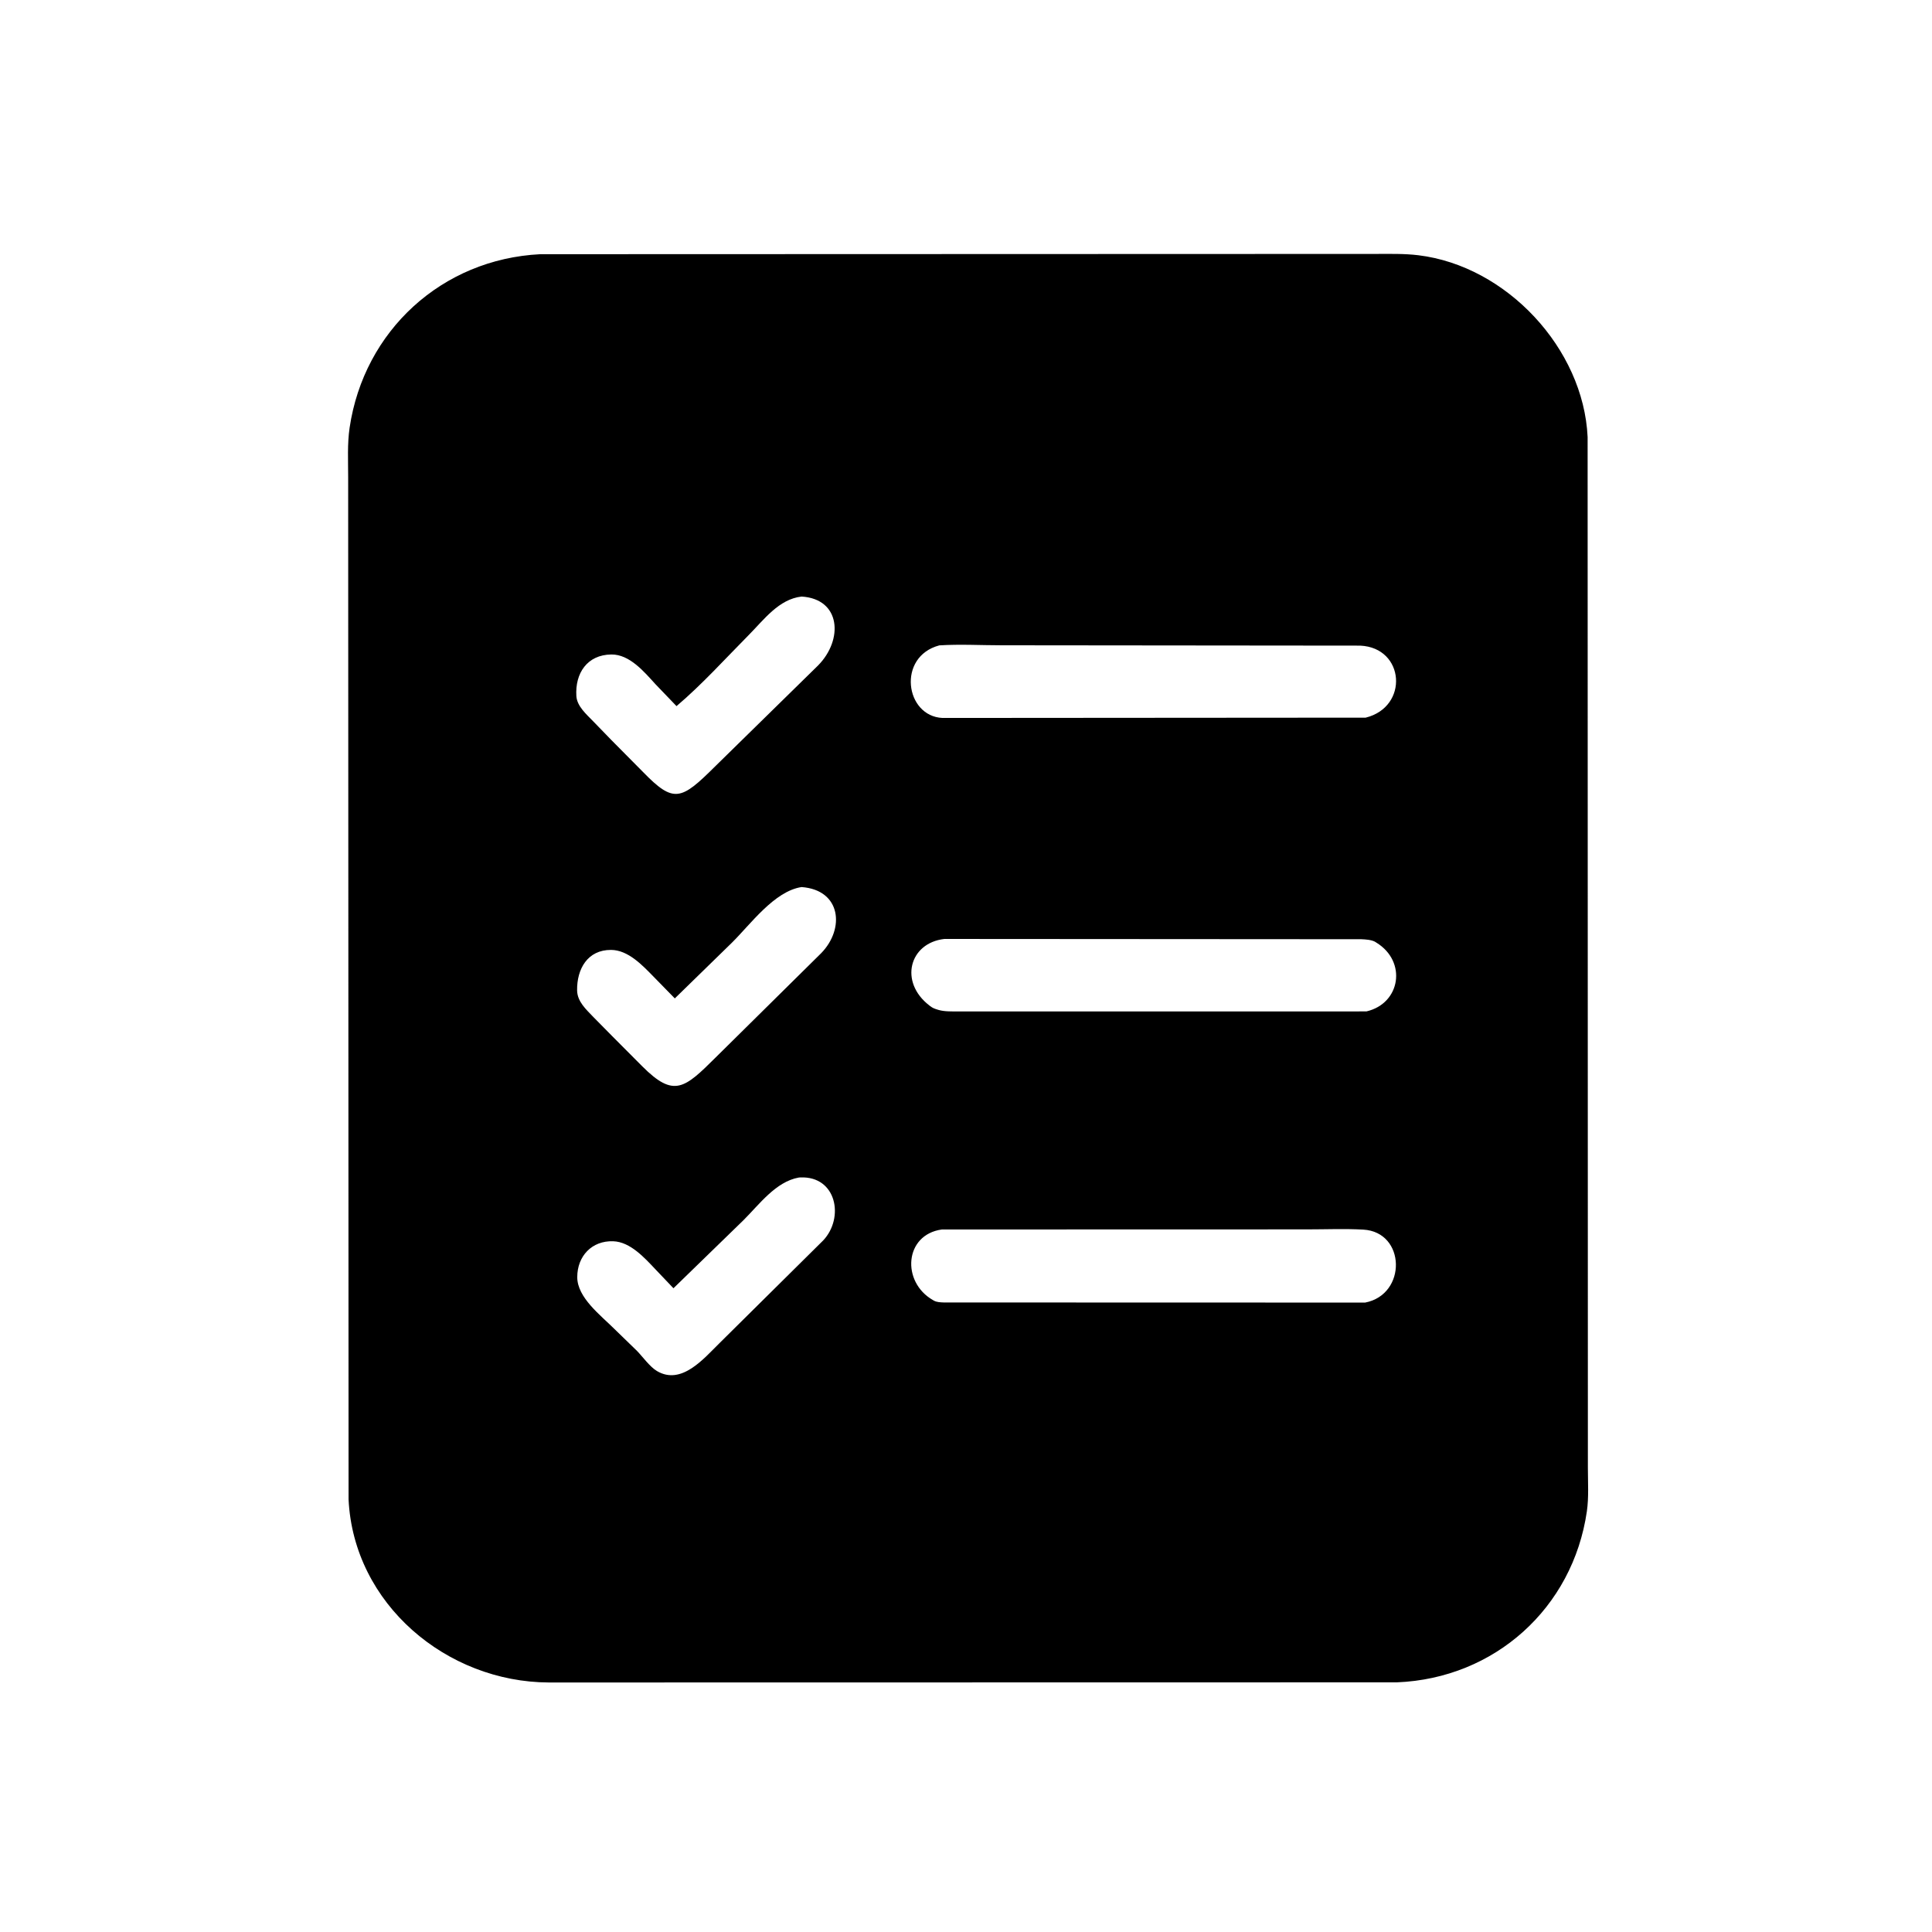 <svg version="1.1" xmlns="http://www.w3.org/2000/svg" style="display: block;" viewBox="0 0 2048 2048" width="640" height="640">
<path transform="translate(0,0)" fill="rgb(0,0,0)" d="M 1480.75 1783.35 L 581.879 1783.5 C 473.498 1783.15 374.873 1700.4 369.502 1589.5 L 369.07 505.857 C 369.074 488.453 368.062 470.578 370.614 453.344 C 385.822 350.648 468.38 274.688 572.687 269.466 L 1458.01 269.173 C 1473.18 269.177 1488.42 268.739 1503.5 270.567 C 1597.05 281.906 1678.59 369.458 1682.94 463.254 L 1683.22 1556.11 C 1683.22 1571.14 1684.3 1587.31 1682.13 1602.19 C 1667.24 1704.58 1584.42 1779.21 1480.75 1783.35 z M 849.696 632.376 C 825.627 635.084 809.811 656.886 793.869 672.969 C 768.844 698.216 744.197 725.57 717.137 748.523 L 694.948 725.407 C 682.974 712.274 667.429 693.538 648 693.777 C 622.39 694.092 609.491 713.744 610.966 737.823 C 611.626 748.615 621.596 757.141 628.688 764.493 L 647.966 784.363 L 681.787 818.5 C 714.273 851.888 721.956 848.269 757.82 812.655 L 867.19 705.415 C 894.102 678.162 891.437 634.896 849.696 632.376 z M 995.747 684.118 C 950.648 696.009 959.408 759.302 999.119 761.064 L 1447.67 760.739 C 1493.63 749.375 1489.3 686.556 1441.88 684.39 L 1061.73 684.024 C 1039.96 684.021 1017.41 682.743 995.747 684.118 z M 849.708 940.32 C 820.781 944.656 795.529 979.893 775.816 999.33 L 715.327 1058.35 L 692.639 1035.14 C 680.942 1023.19 665.834 1007.05 647.754 1006.95 C 622.798 1006.8 611.421 1027.25 611.758 1049.83 C 611.936 1061.74 621.315 1070.02 629.007 1078.11 L 649.059 1098.44 L 680.665 1130.17 C 714.417 1164.09 725.531 1153.86 758.846 1120.74 L 870.576 1010.31 C 895.732 984.432 891.692 943.411 849.708 940.32 z M 1000.99 995.331 C 963.716 999.678 952.988 1041.03 985.074 1065.78 L 986.146 1066.62 C 988.635 1068.55 991.011 1069.4 994 1070.29 L 995.146 1070.64 C 1001.44 1072.43 1009.02 1072.12 1015.55 1072.19 L 1448.49 1072.14 C 1484.7 1063.74 1491.64 1019.26 1459.06 999.244 L 1457.4 998.197 C 1453.3 996.134 1447.52 995.81 1443.02 995.616 L 1000.99 995.331 z M 846.814 1248.23 C 822.378 1252.53 804.738 1276.93 788.132 1293.43 L 713.895 1365.6 L 694.793 1345.53 C 683.3 1333.37 668.127 1316.45 650.121 1315.79 C 627.342 1314.95 611.917 1331.6 611.913 1353.81 C 611.909 1375.52 636.675 1394.16 650.916 1408.38 L 675.231 1431.99 C 681.396 1438.35 688.848 1448.87 696.37 1453.34 C 722.391 1468.79 746.061 1440.09 762.48 1423.99 L 872.656 1314.87 C 895.208 1290.92 886.822 1246.52 848.388 1248.13 L 846.814 1248.23 z M 998.413 1303.3 C 958.602 1308.77 955.293 1358.95 989 1378.16 L 990.047 1378.77 C 993.214 1380.47 996.951 1380.51 1000.46 1380.67 L 1447.11 1380.79 C 1491.62 1372.2 1490.18 1305.95 1445.14 1303.44 C 1425.44 1302.34 1405.31 1303.2 1385.55 1303.2 L 998.413 1303.3 z"/>
</svg>